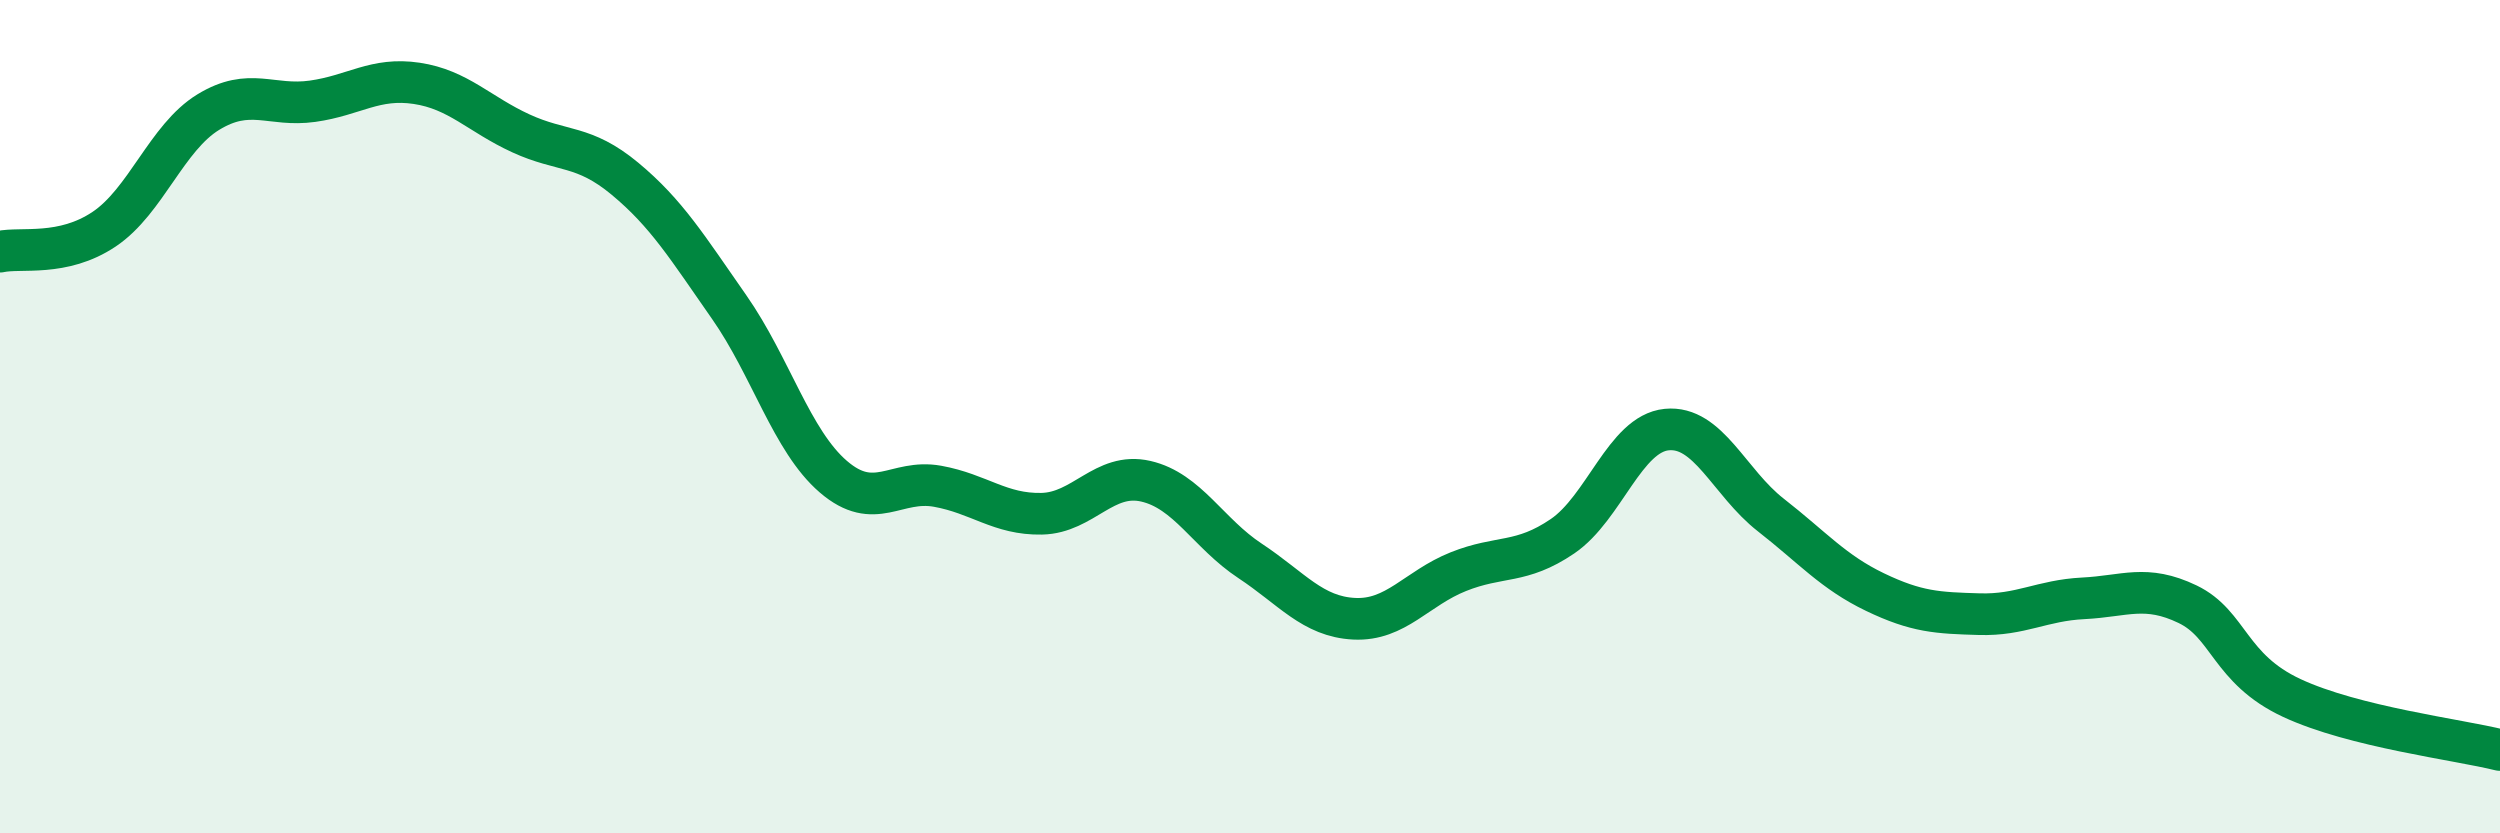 
    <svg width="60" height="20" viewBox="0 0 60 20" xmlns="http://www.w3.org/2000/svg">
      <path
        d="M 0,6.04 C 0.5,5.93 1.5,6.17 2.5,5.5 C 3.5,4.83 4,3.3 5,2.69 C 6,2.08 6.5,2.57 7.5,2.43 C 8.5,2.29 9,1.85 10,2 C 11,2.15 11.5,2.74 12.5,3.2 C 13.5,3.66 14,3.46 15,4.29 C 16,5.12 16.5,5.94 17.5,7.37 C 18.5,8.8 19,10.58 20,11.44 C 21,12.3 21.5,11.49 22.5,11.67 C 23.5,11.85 24,12.35 25,12.33 C 26,12.31 26.5,11.32 27.5,11.55 C 28.5,11.78 29,12.8 30,13.46 C 31,14.12 31.5,14.8 32.5,14.85 C 33.5,14.9 34,14.12 35,13.72 C 36,13.32 36.5,13.55 37.5,12.87 C 38.5,12.19 39,10.41 40,10.31 C 41,10.21 41.5,11.58 42.5,12.36 C 43.5,13.14 44,13.73 45,14.21 C 46,14.69 46.5,14.71 47.5,14.74 C 48.5,14.77 49,14.41 50,14.36 C 51,14.31 51.5,14.02 52.5,14.5 C 53.5,14.98 53.5,16.05 55,16.75 C 56.5,17.45 59,17.75 60,18L60 20L0 20Z"
        fill="#008740"
        opacity="0.1"
        stroke-linecap="round"
        stroke-linejoin="round"
      />
      <path
        d="M 0,6.04 C 0.5,5.93 1.5,6.17 2.5,5.5 C 3.5,4.83 4,3.3 5,2.69 C 6,2.08 6.5,2.57 7.5,2.43 C 8.5,2.29 9,1.85 10,2 C 11,2.15 11.5,2.74 12.5,3.2 C 13.5,3.66 14,3.46 15,4.29 C 16,5.12 16.5,5.94 17.5,7.37 C 18.5,8.8 19,10.58 20,11.44 C 21,12.3 21.5,11.49 22.5,11.67 C 23.5,11.85 24,12.35 25,12.33 C 26,12.31 26.5,11.32 27.5,11.55 C 28.5,11.78 29,12.8 30,13.46 C 31,14.12 31.5,14.8 32.5,14.85 C 33.5,14.9 34,14.12 35,13.72 C 36,13.32 36.5,13.55 37.5,12.87 C 38.5,12.19 39,10.41 40,10.31 C 41,10.21 41.5,11.58 42.5,12.36 C 43.5,13.14 44,13.73 45,14.21 C 46,14.69 46.5,14.71 47.5,14.74 C 48.5,14.77 49,14.41 50,14.36 C 51,14.31 51.5,14.02 52.5,14.5 C 53.5,14.98 53.5,16.05 55,16.75 C 56.5,17.45 59,17.75 60,18"
        stroke="#008740"
        stroke-width="1"
        fill="none"
        stroke-linecap="round"
        stroke-linejoin="round"
      />
    </svg>
  